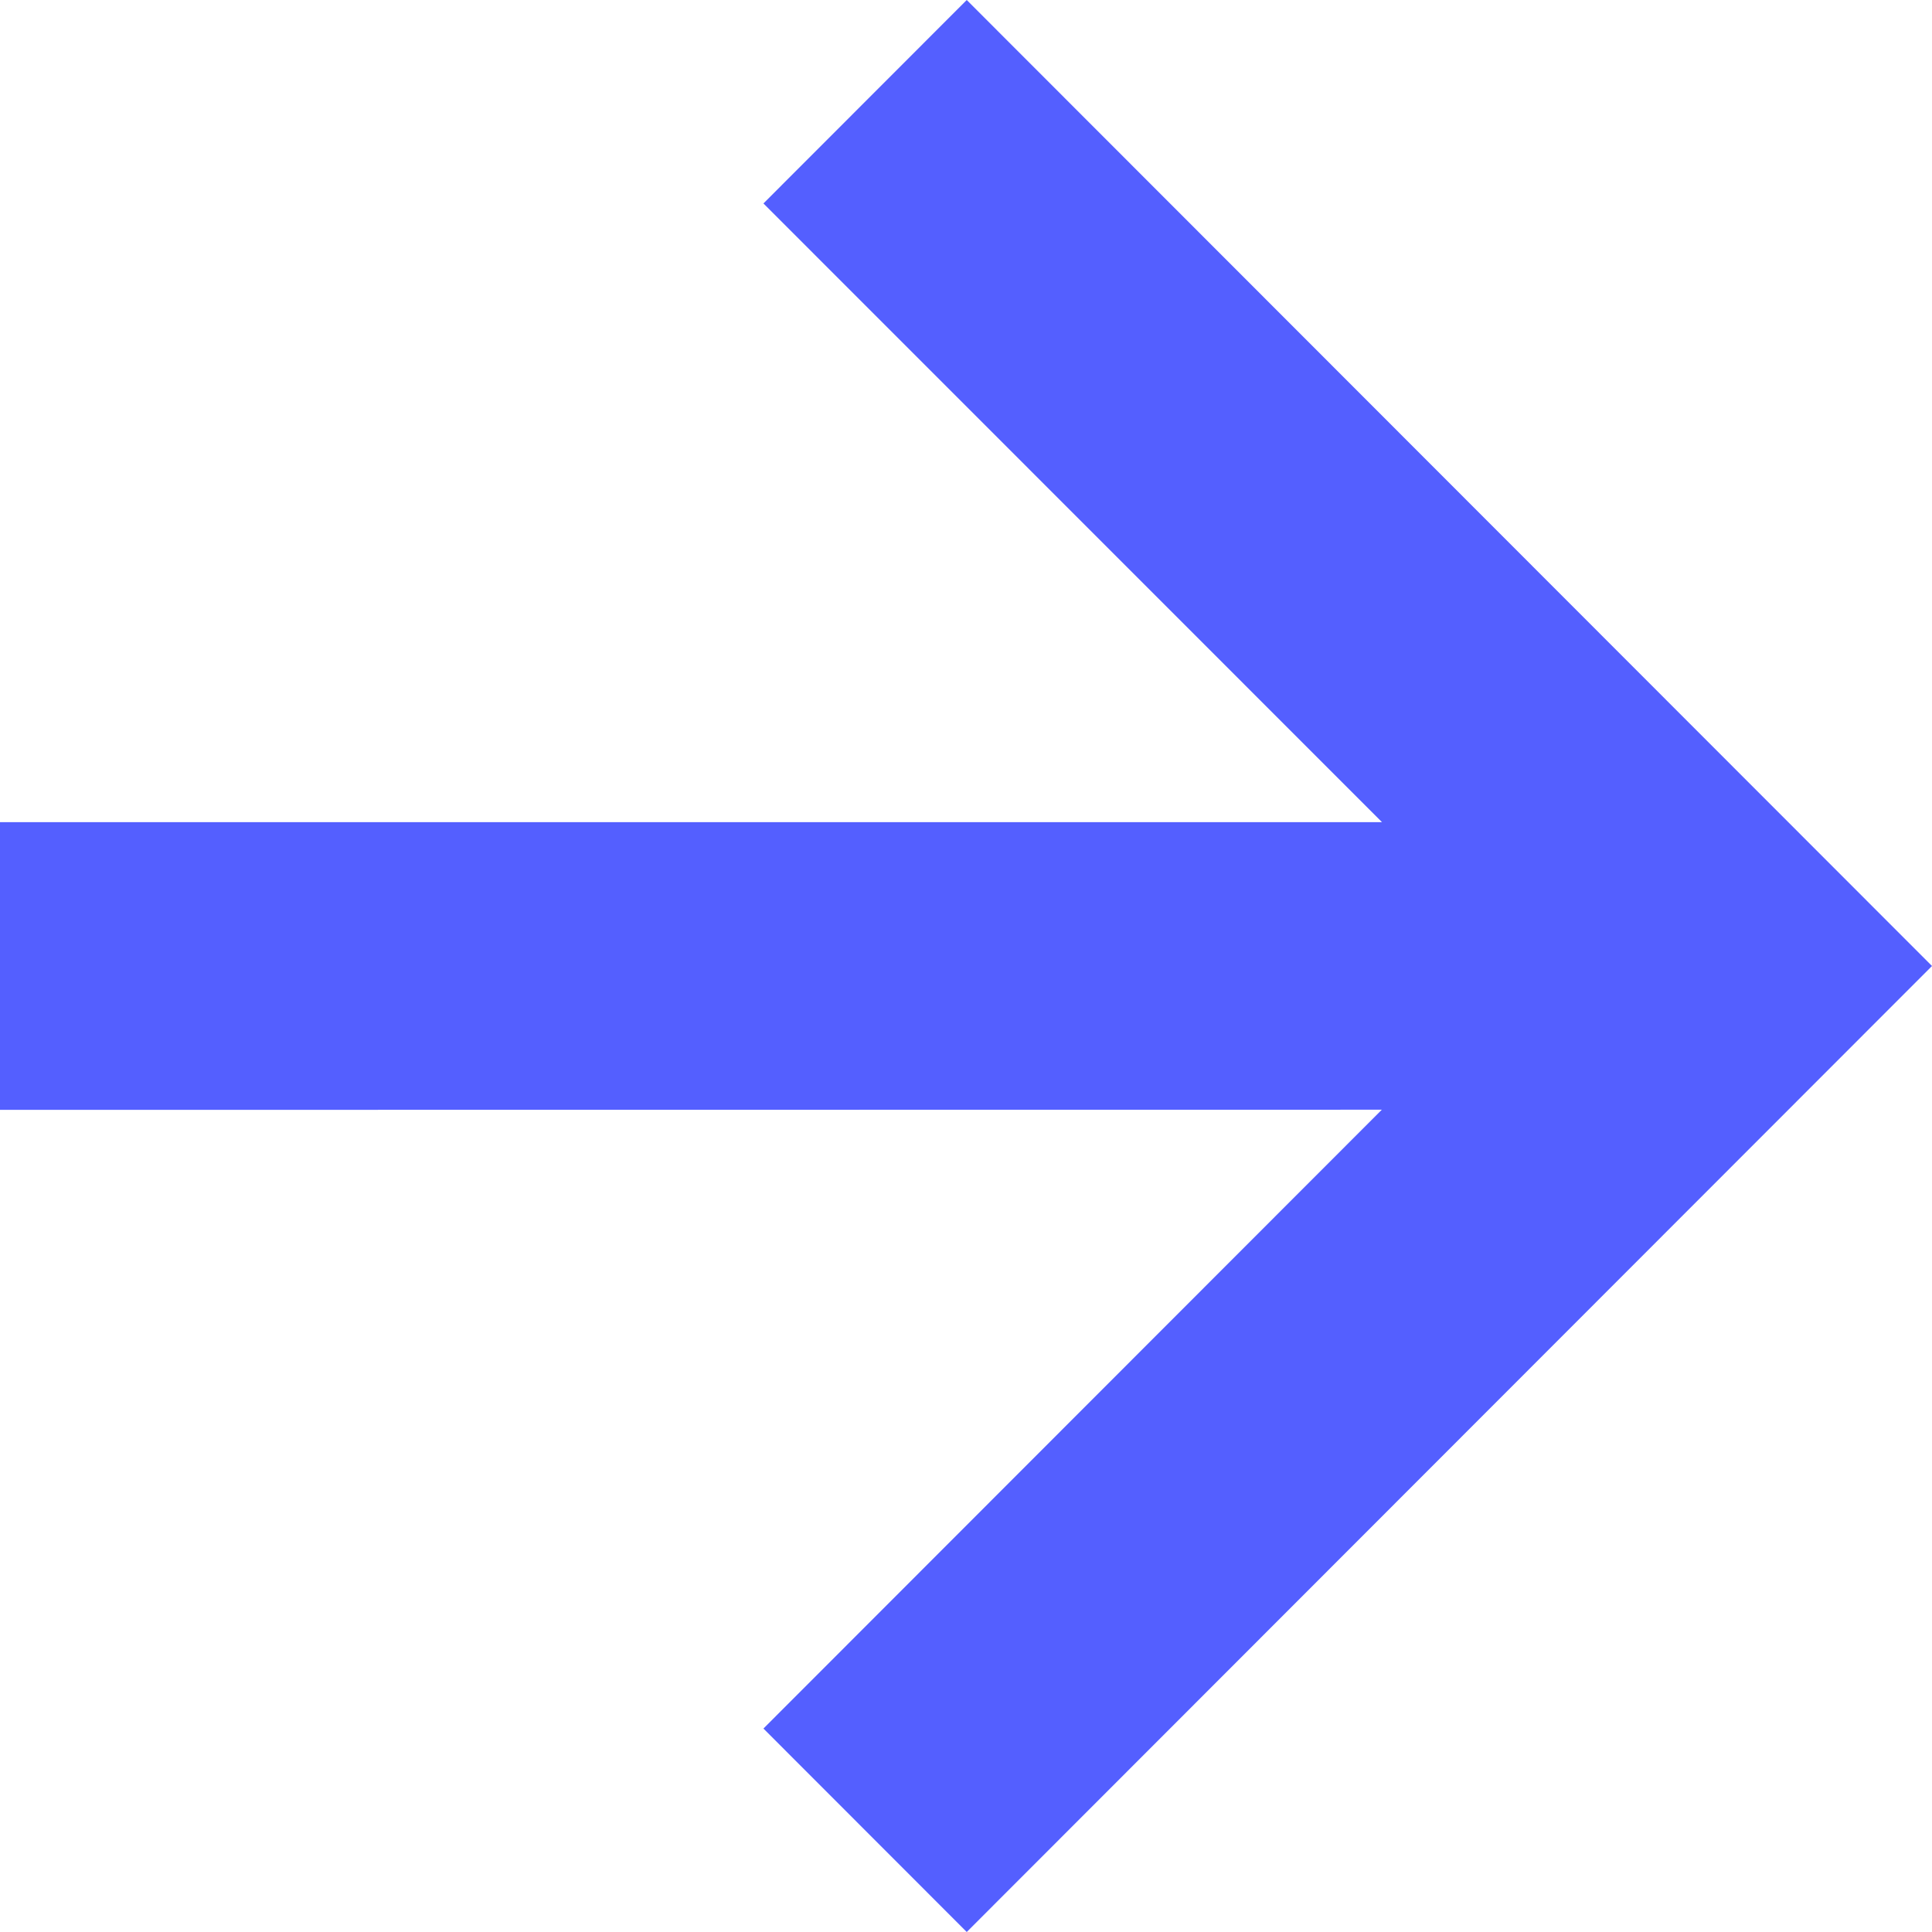 <svg xmlns="http://www.w3.org/2000/svg" width="13" height="13" viewBox="0 0 13 13">
    <g fill="none" fill-rule="evenodd">
        <g fill="#545FFF" fill-rule="nonzero">
            <g>
                <path d="M6.505 0L13 6.5 6.505 13l-1.368-1.369 4.161-4.164L0 7.468V5.532h9.299L5.137 1.369 6.505 0z" transform="translate(-385 -900) translate(282 876) translate(103 24)"/>
            </g>
        </g>
    </g>
</svg>
